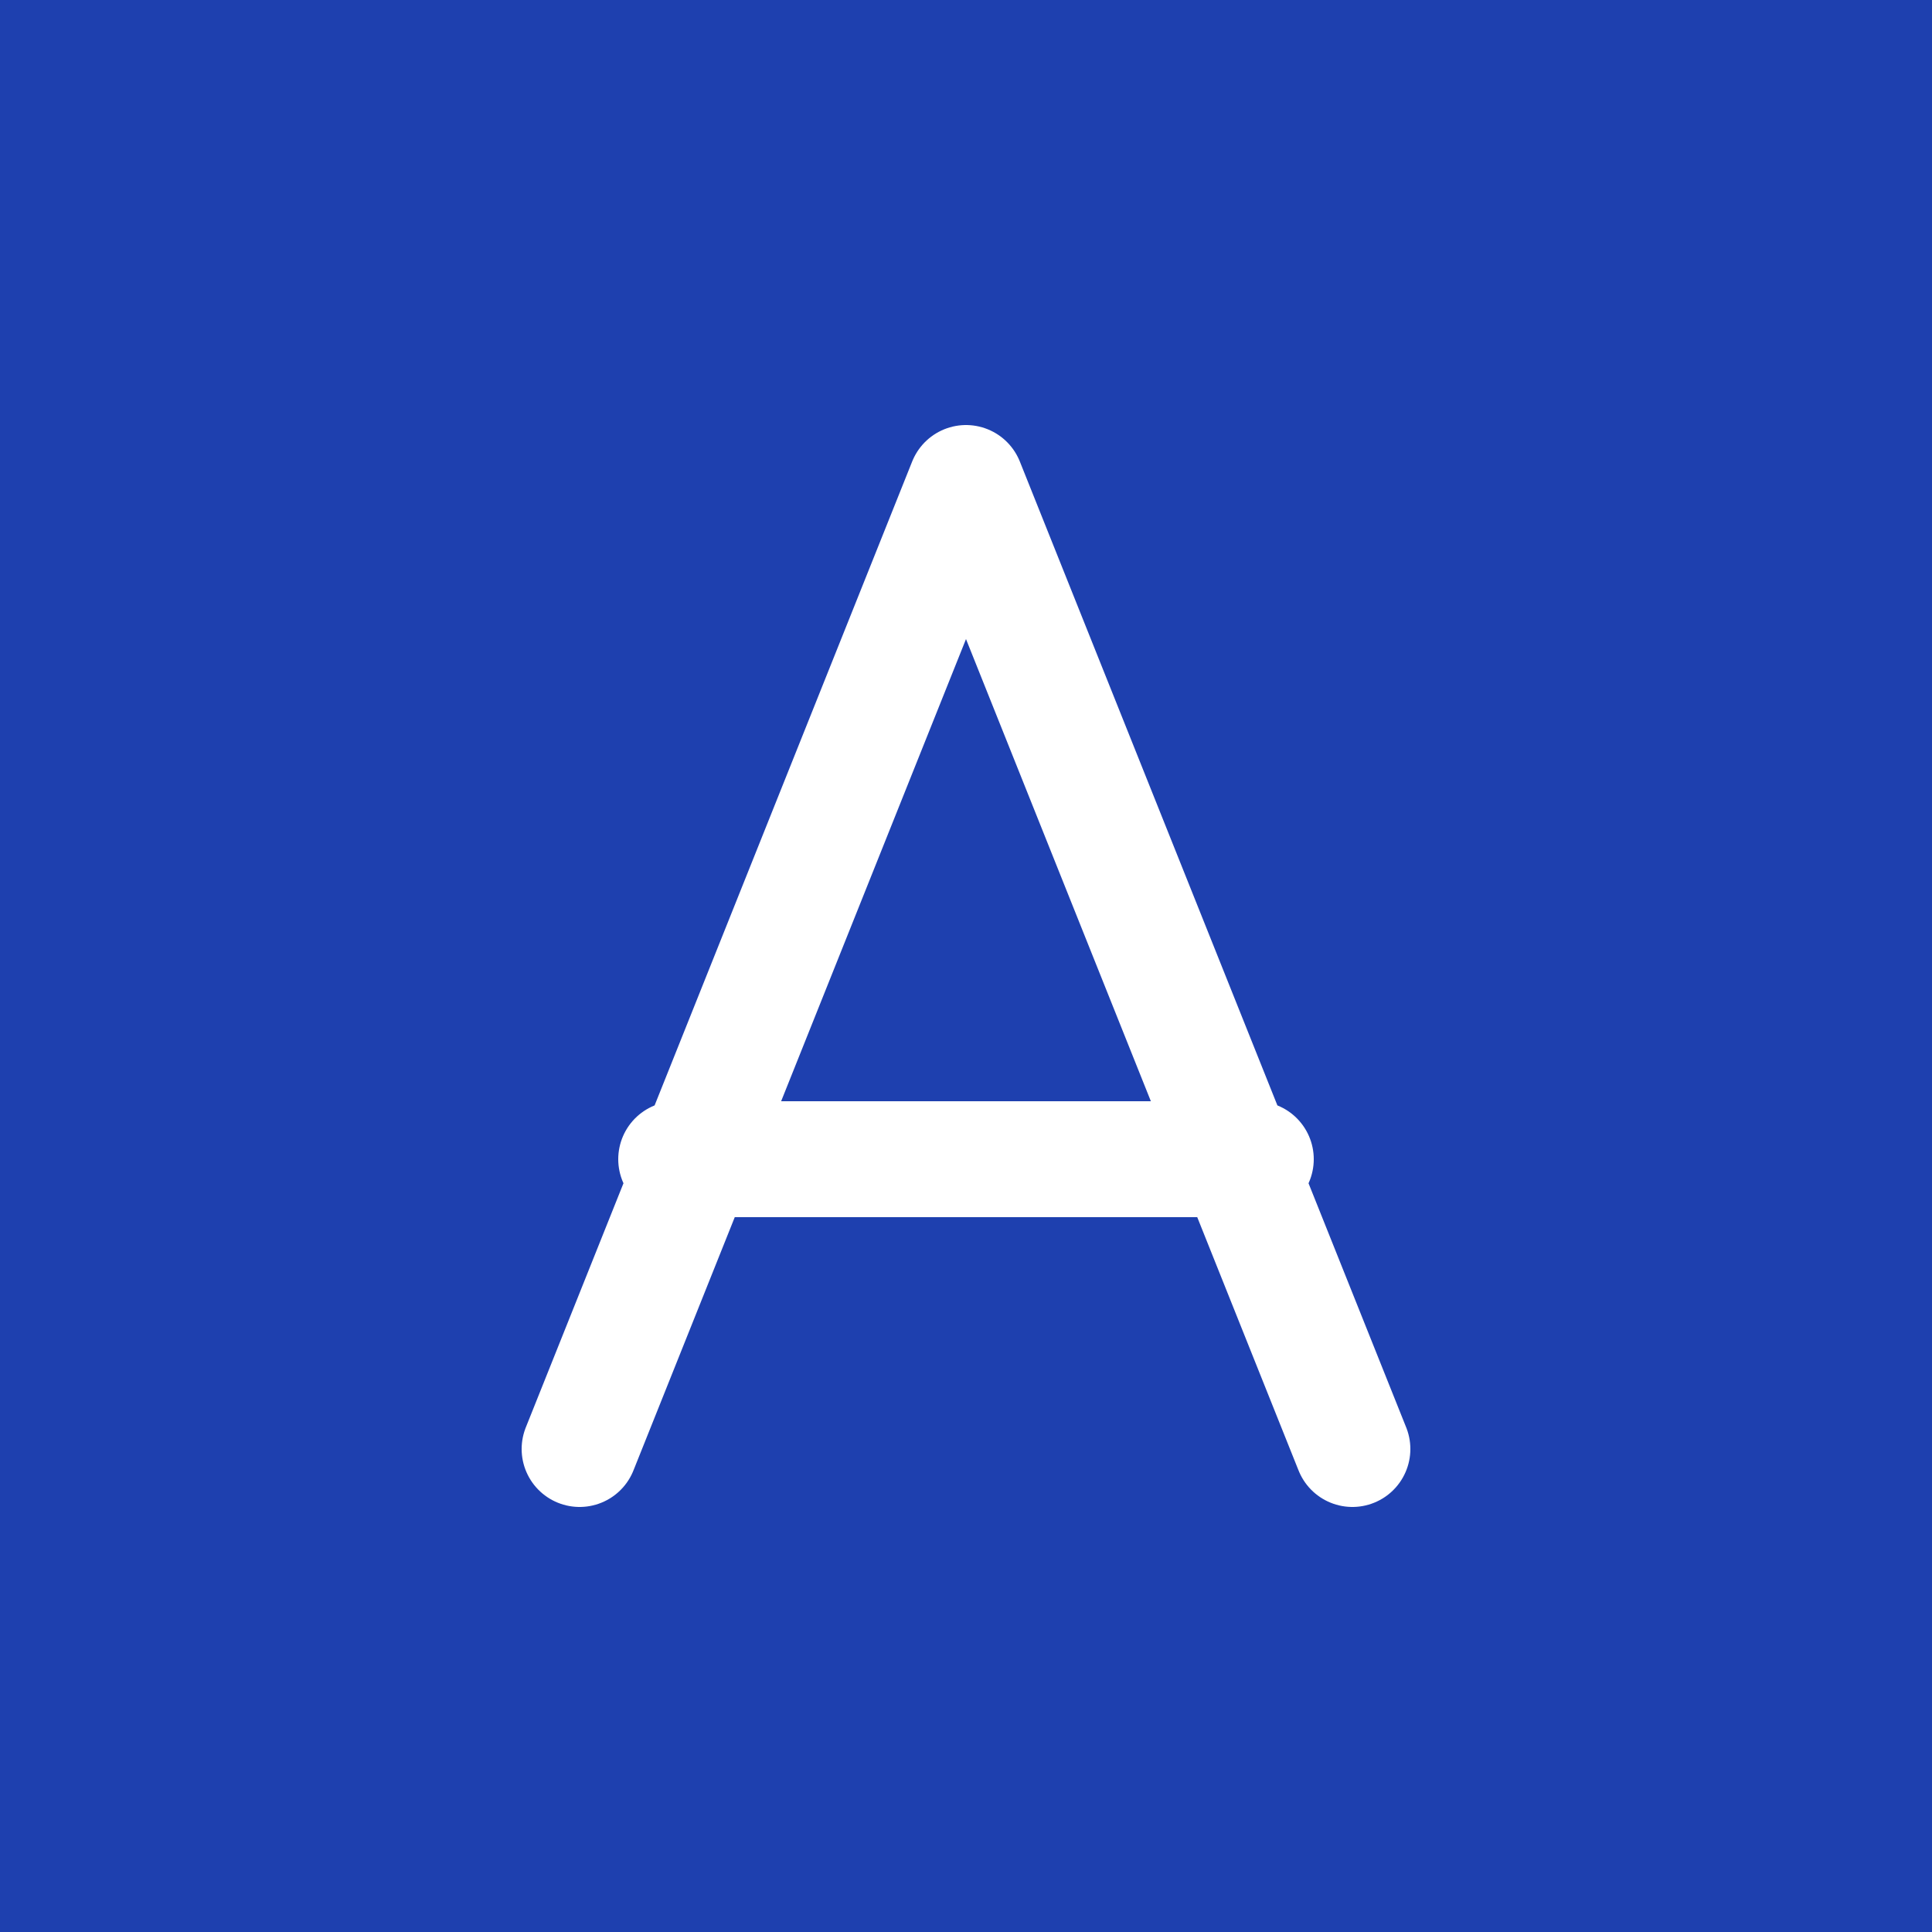 <svg xmlns="http://www.w3.org/2000/svg" viewBox="0 0 100 100">
  <rect width="100" height="100" fill="#1e40af"/>
  <path d="M30 75 L50 25 L70 75 M35 60 L65 60" stroke="white" stroke-width="6" fill="none" stroke-linecap="round" stroke-linejoin="round"/>
</svg>
